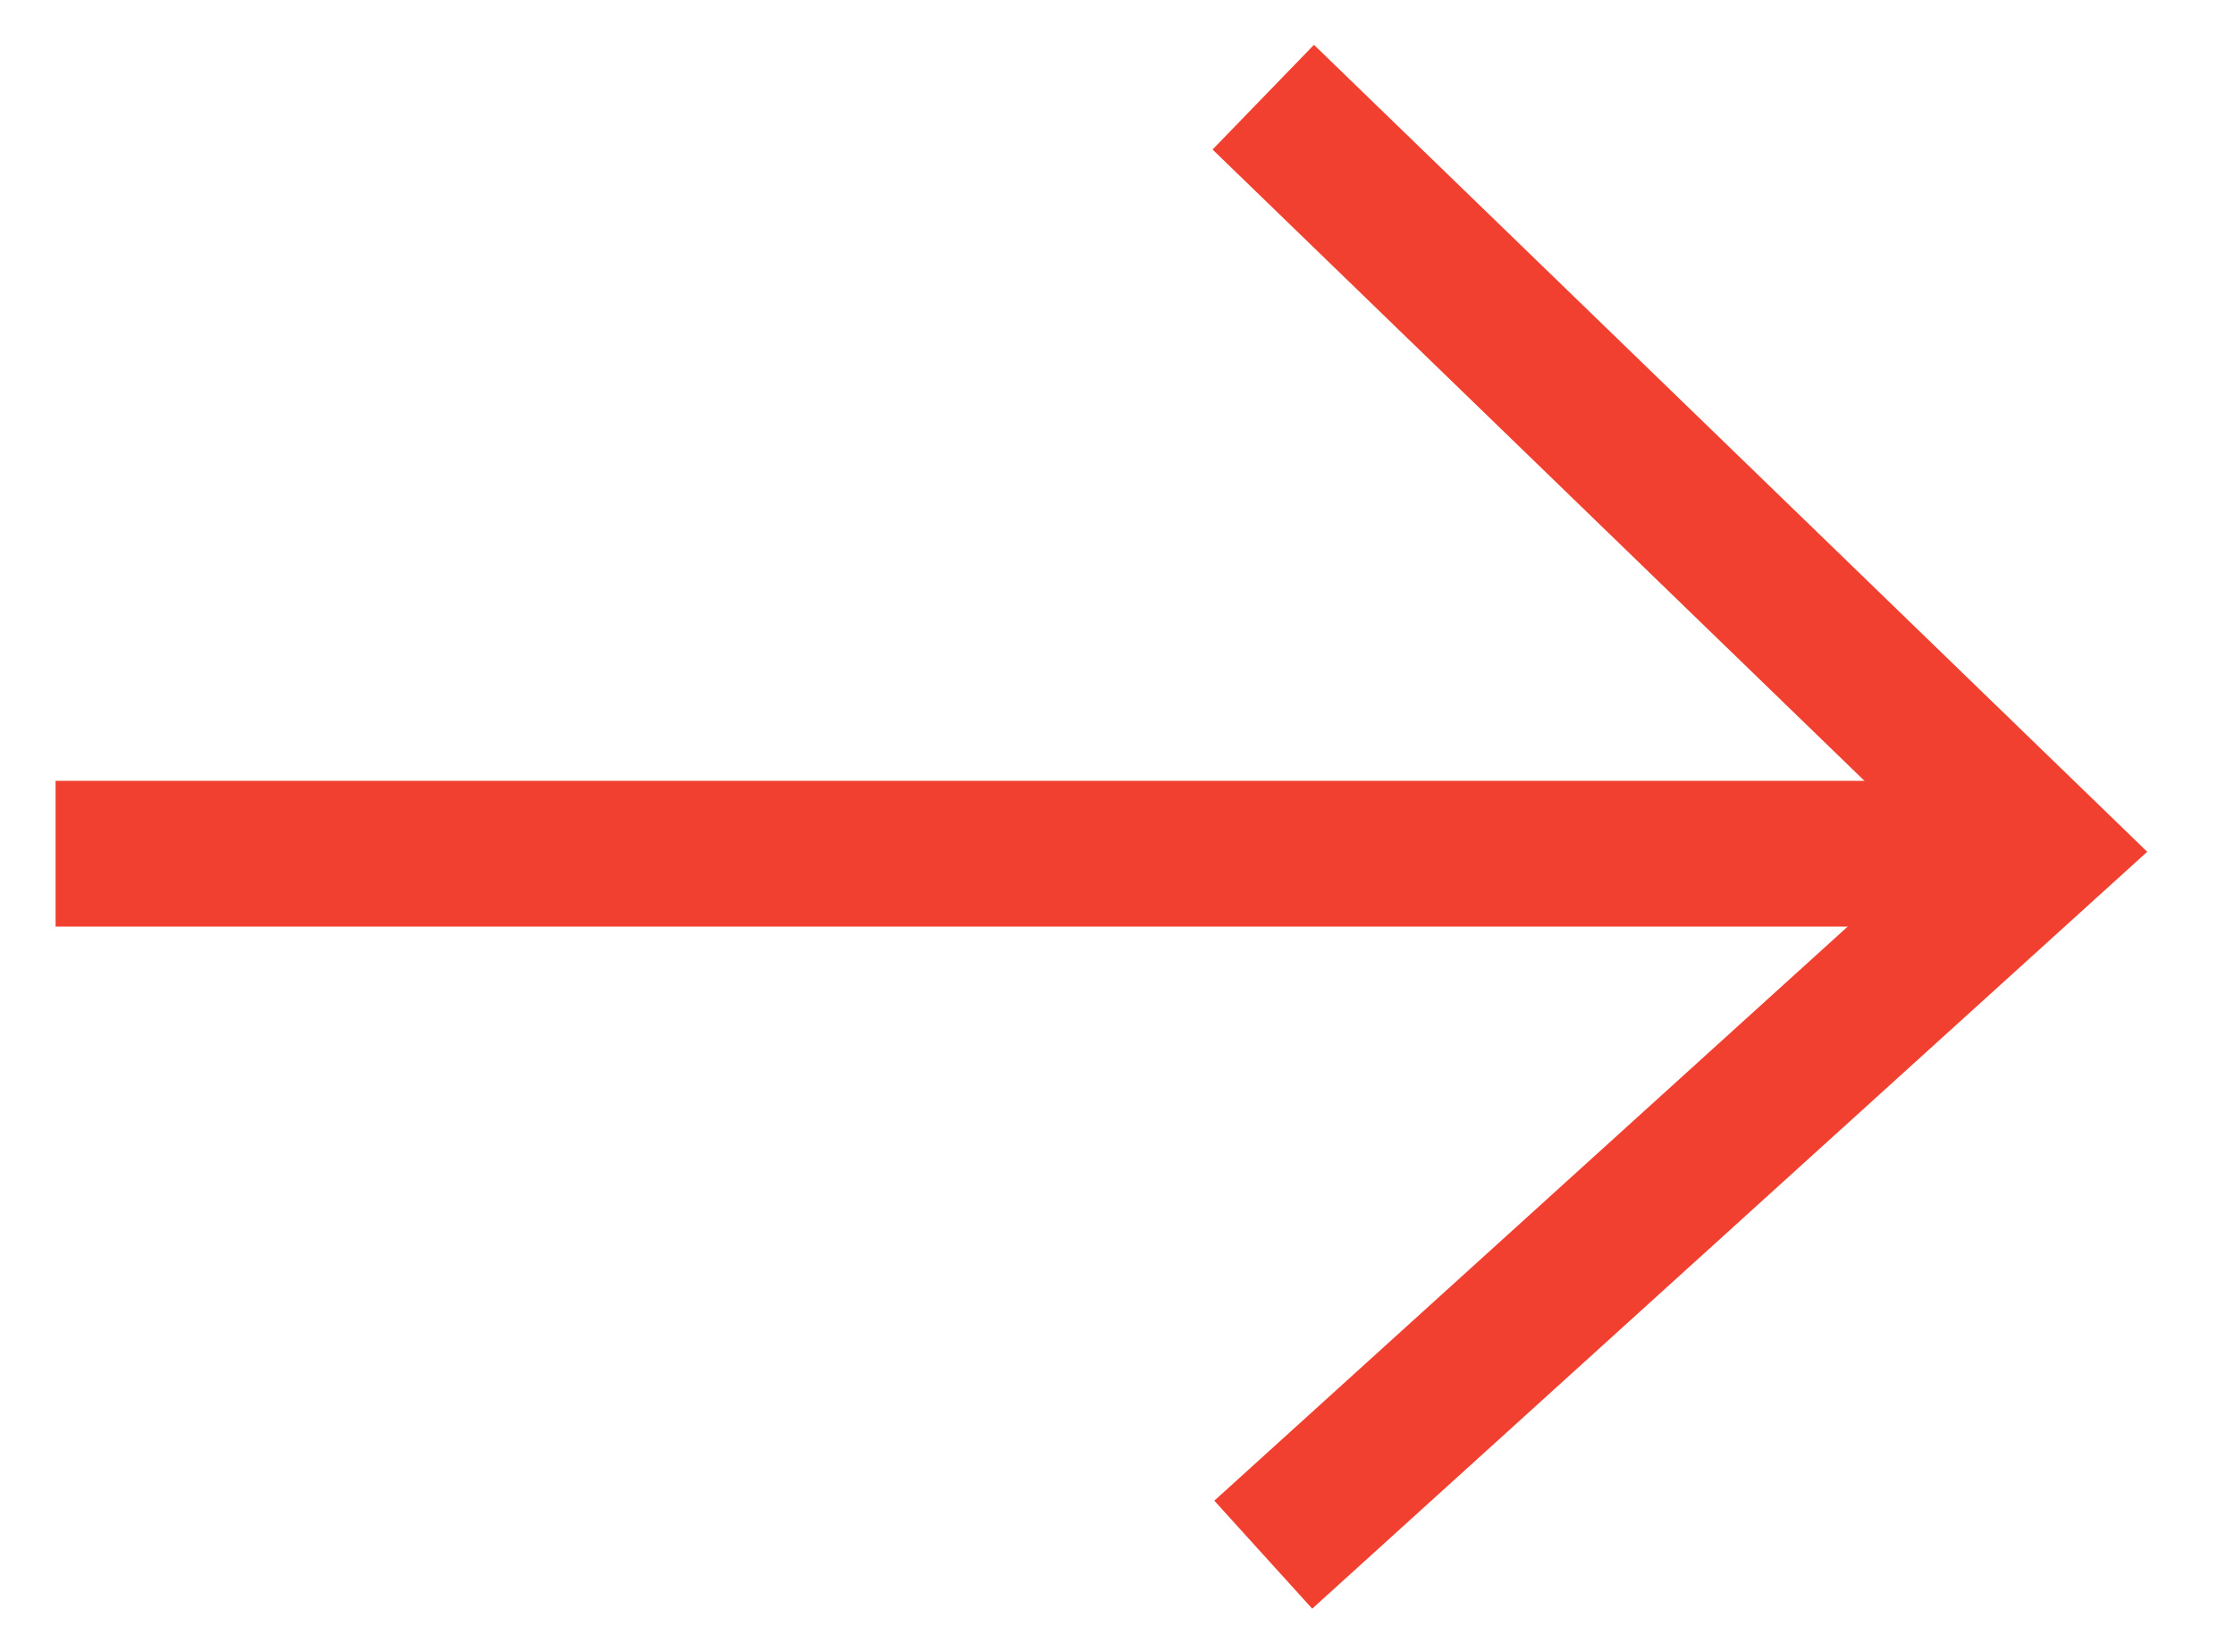 <?xml version="1.0" encoding="UTF-8"?>
<svg width="23px" height="17px" viewBox="0 0 23 17" version="1.1" xmlns="http://www.w3.org/2000/svg" xmlns:xlink="http://www.w3.org/1999/xlink">
    <!-- Generator: Sketch 54.1 (76490) - https://sketchapp.com -->
    <title>icon-arrow-left</title>
    <desc>Created with Sketch.</desc>
    <g id="Page-1" stroke="none" stroke-width="1" fill="none" fill-rule="evenodd">
        <g id="icon-arrow-left" transform="translate(10.5, 8.5) scale(-1, 1) translate(-10.5, -8.5) translate(0, 1)" stroke="#F14030" stroke-width="1.5">
            <polyline id="Path-7" points="8 0 0 7.748 8 15"></polyline>
            <path d="M0.178,7.786 L20.428,7.786" id="Path-8"></path>
        </g>
    </g>
</svg>